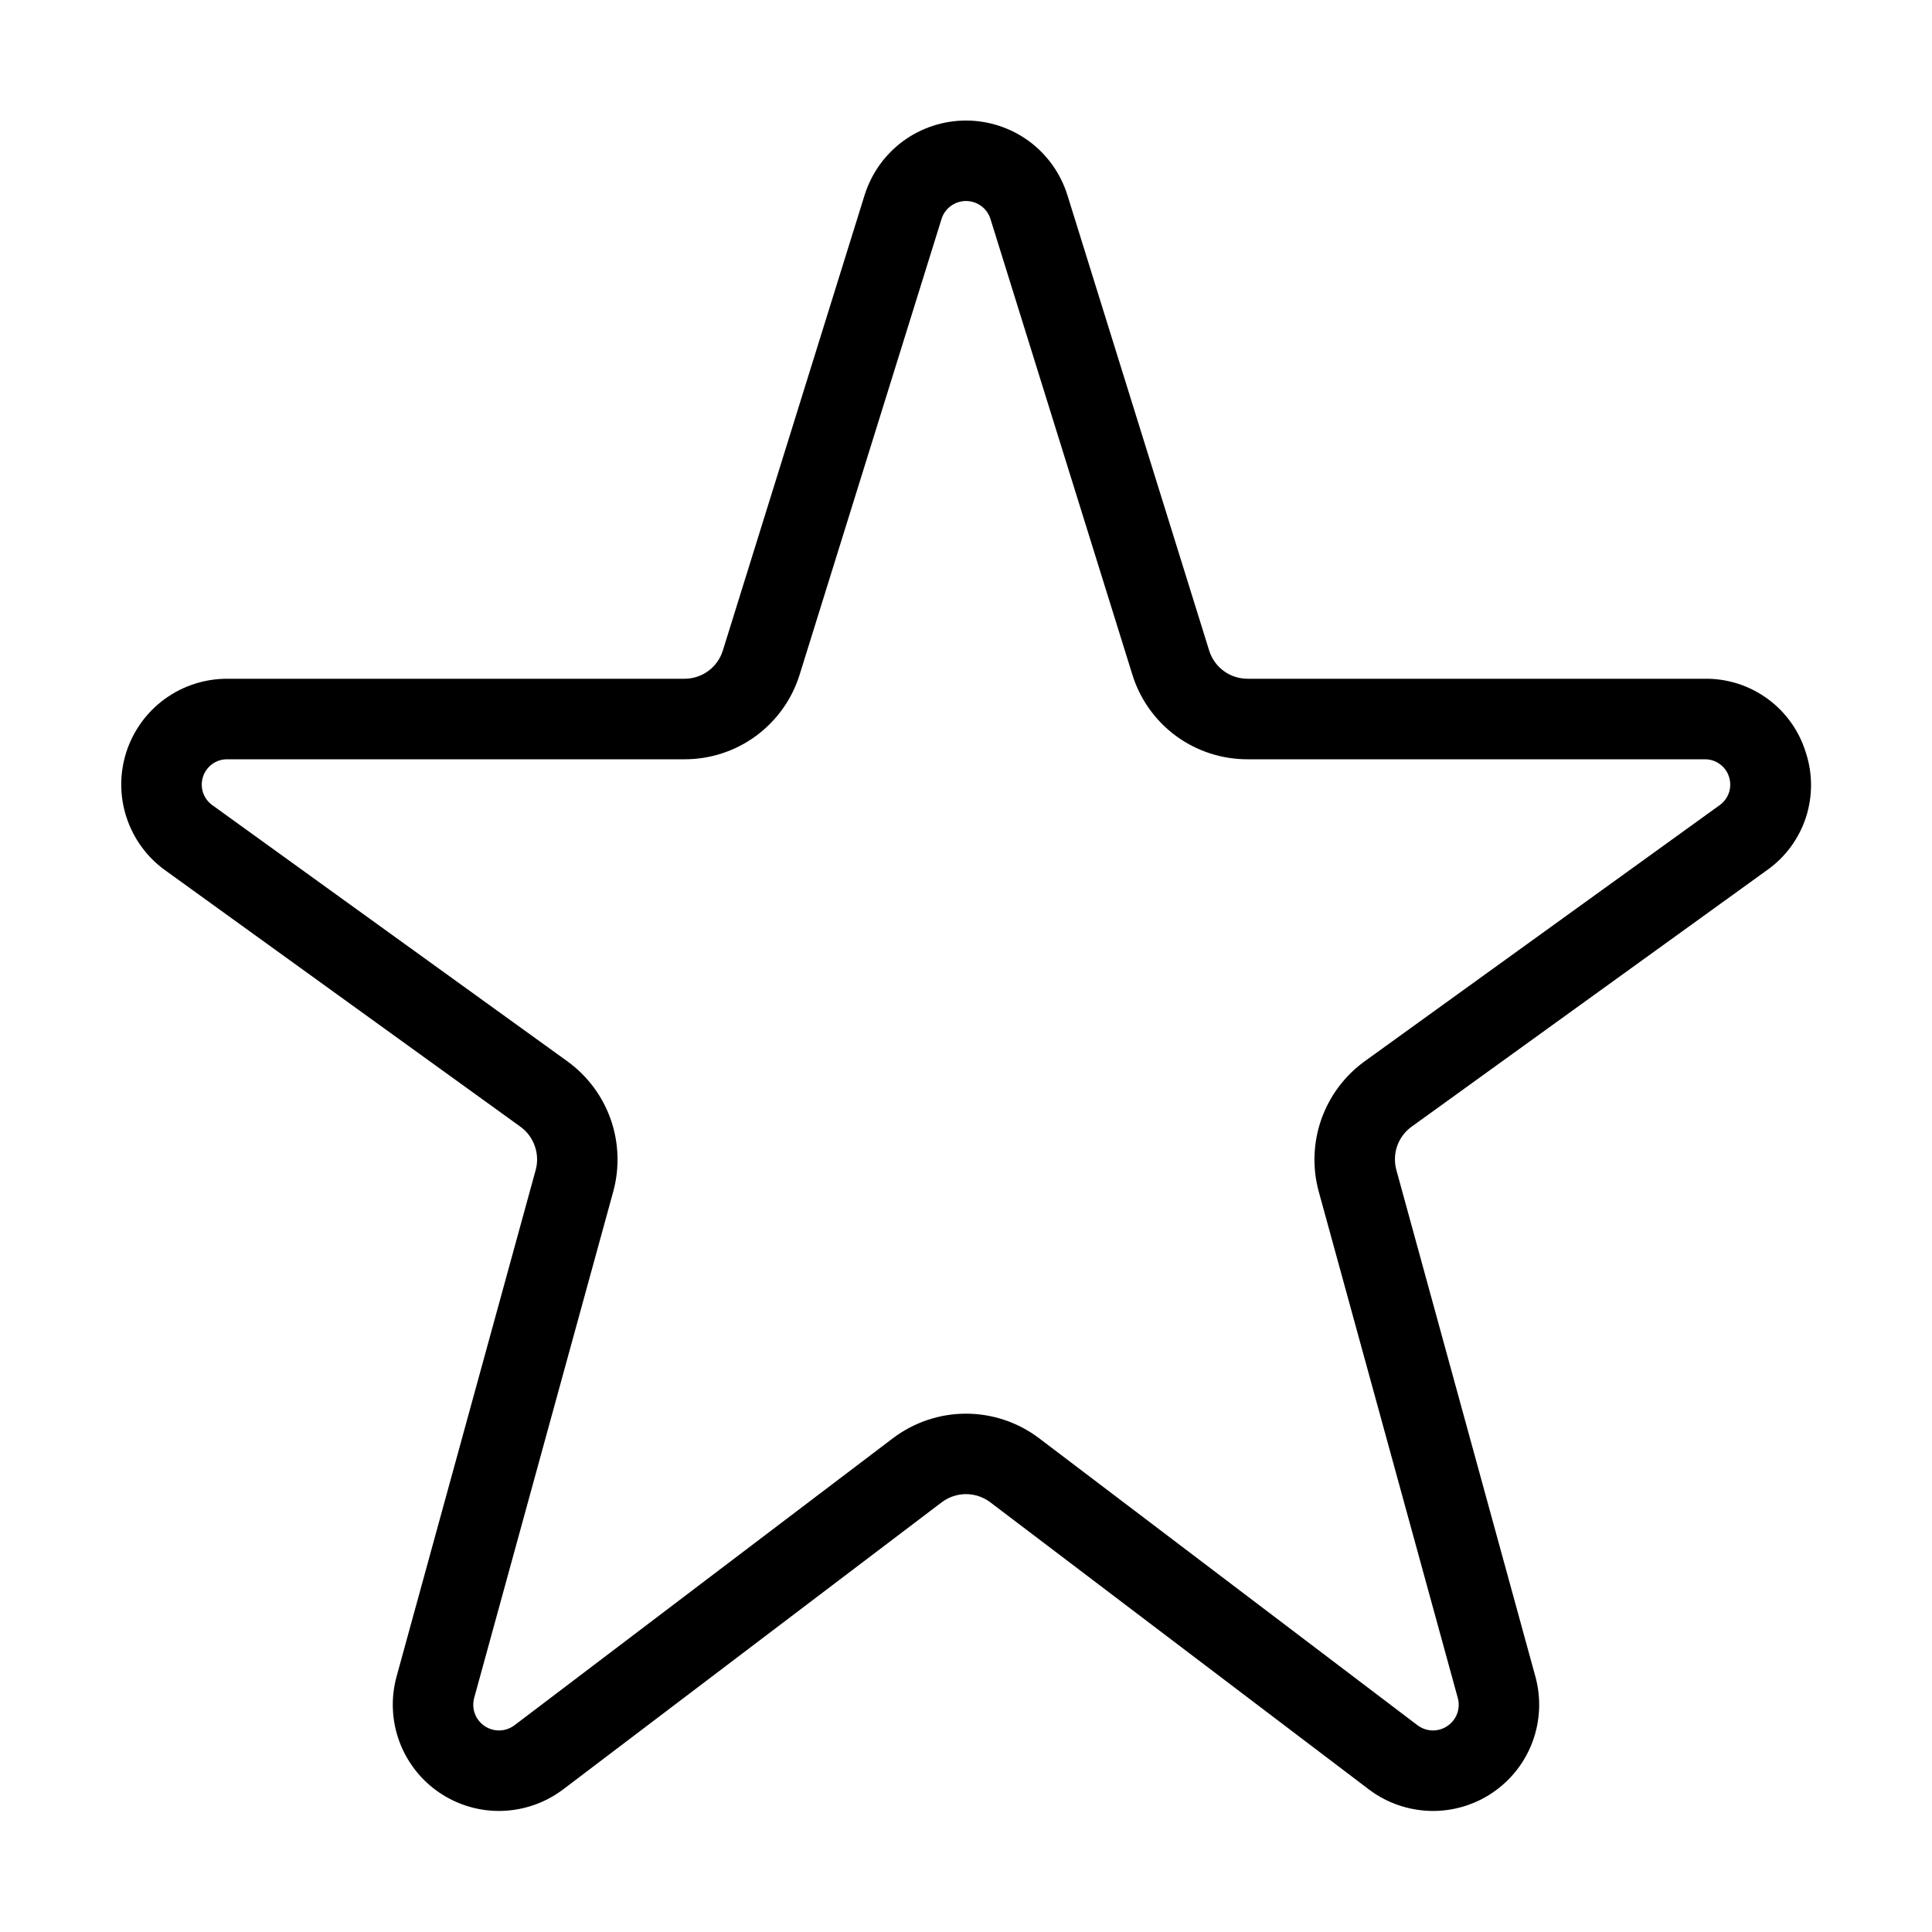 <svg width="28" height="28" viewBox="0 0 28 28" fill="none" xmlns="http://www.w3.org/2000/svg">
<path d="M26.169 10.899C26.072 10.588 25.878 10.317 25.615 10.126C25.352 9.935 25.035 9.833 24.71 9.837H18.081C17.957 9.837 17.835 9.798 17.735 9.724C17.635 9.651 17.561 9.547 17.524 9.428L15.47 2.829C15.372 2.515 15.177 2.241 14.913 2.046C14.648 1.852 14.328 1.747 14 1.747C13.672 1.747 13.352 1.852 13.087 2.046C12.823 2.241 12.628 2.515 12.53 2.829L10.476 9.428C10.439 9.547 10.365 9.651 10.265 9.724C10.165 9.798 10.043 9.837 9.919 9.837H3.29C2.966 9.837 2.65 9.94 2.388 10.13C2.126 10.321 1.931 10.59 1.831 10.899C1.732 11.207 1.732 11.54 1.834 11.848C1.935 12.156 2.131 12.424 2.394 12.613L7.542 16.329C7.638 16.398 7.711 16.496 7.75 16.608C7.79 16.72 7.795 16.841 7.764 16.955L5.747 24.299C5.662 24.61 5.677 24.939 5.788 25.24C5.9 25.542 6.103 25.801 6.369 25.981C6.636 26.161 6.952 26.254 7.273 26.245C7.595 26.236 7.905 26.127 8.162 25.933L13.647 21.773C13.749 21.696 13.873 21.654 14 21.654C14.127 21.654 14.251 21.696 14.353 21.773L19.838 25.933C20.095 26.128 20.406 26.236 20.727 26.245C21.049 26.254 21.365 26.161 21.631 25.981C21.898 25.8 22.101 25.541 22.212 25.239C22.323 24.938 22.337 24.608 22.252 24.298L20.237 16.956C20.206 16.842 20.21 16.72 20.249 16.608C20.289 16.496 20.361 16.399 20.458 16.329L25.606 12.613C25.872 12.426 26.07 12.158 26.172 11.849C26.273 11.54 26.272 11.207 26.169 10.899ZM24.924 11.668L19.775 15.383C19.487 15.592 19.269 15.885 19.15 16.221C19.032 16.557 19.018 16.921 19.111 17.265L21.127 24.607C21.148 24.682 21.145 24.762 21.118 24.835C21.091 24.908 21.042 24.971 20.977 25.014C20.913 25.058 20.837 25.081 20.759 25.079C20.681 25.077 20.606 25.05 20.544 25.004L15.058 20.843C14.753 20.613 14.382 20.488 14 20.488C13.618 20.488 13.247 20.613 12.942 20.843L7.456 25.004C7.394 25.05 7.319 25.077 7.241 25.079C7.164 25.081 7.087 25.058 7.023 25.015C6.959 24.971 6.909 24.909 6.882 24.836C6.855 24.763 6.852 24.683 6.872 24.608L8.889 17.264C8.982 16.92 8.968 16.556 8.85 16.22C8.731 15.884 8.513 15.592 8.225 15.383L3.076 11.668C3.013 11.623 2.966 11.558 2.942 11.485C2.918 11.411 2.918 11.332 2.942 11.258C2.965 11.184 3.012 11.12 3.075 11.074C3.137 11.028 3.213 11.004 3.29 11.004H9.919C10.293 11.005 10.657 10.886 10.957 10.665C11.258 10.443 11.48 10.131 11.59 9.774L13.645 3.175C13.668 3.099 13.715 3.033 13.779 2.986C13.843 2.939 13.921 2.913 14 2.913C14.079 2.913 14.157 2.939 14.221 2.986C14.285 3.033 14.332 3.099 14.355 3.175L16.41 9.774C16.52 10.131 16.741 10.443 17.042 10.665C17.343 10.886 17.707 11.005 18.081 11.004H24.71C24.787 11.004 24.863 11.028 24.925 11.074C24.988 11.12 25.035 11.184 25.058 11.258C25.082 11.332 25.082 11.411 25.058 11.485C25.034 11.558 24.987 11.623 24.924 11.668Z" fill="black"/>
</svg>
